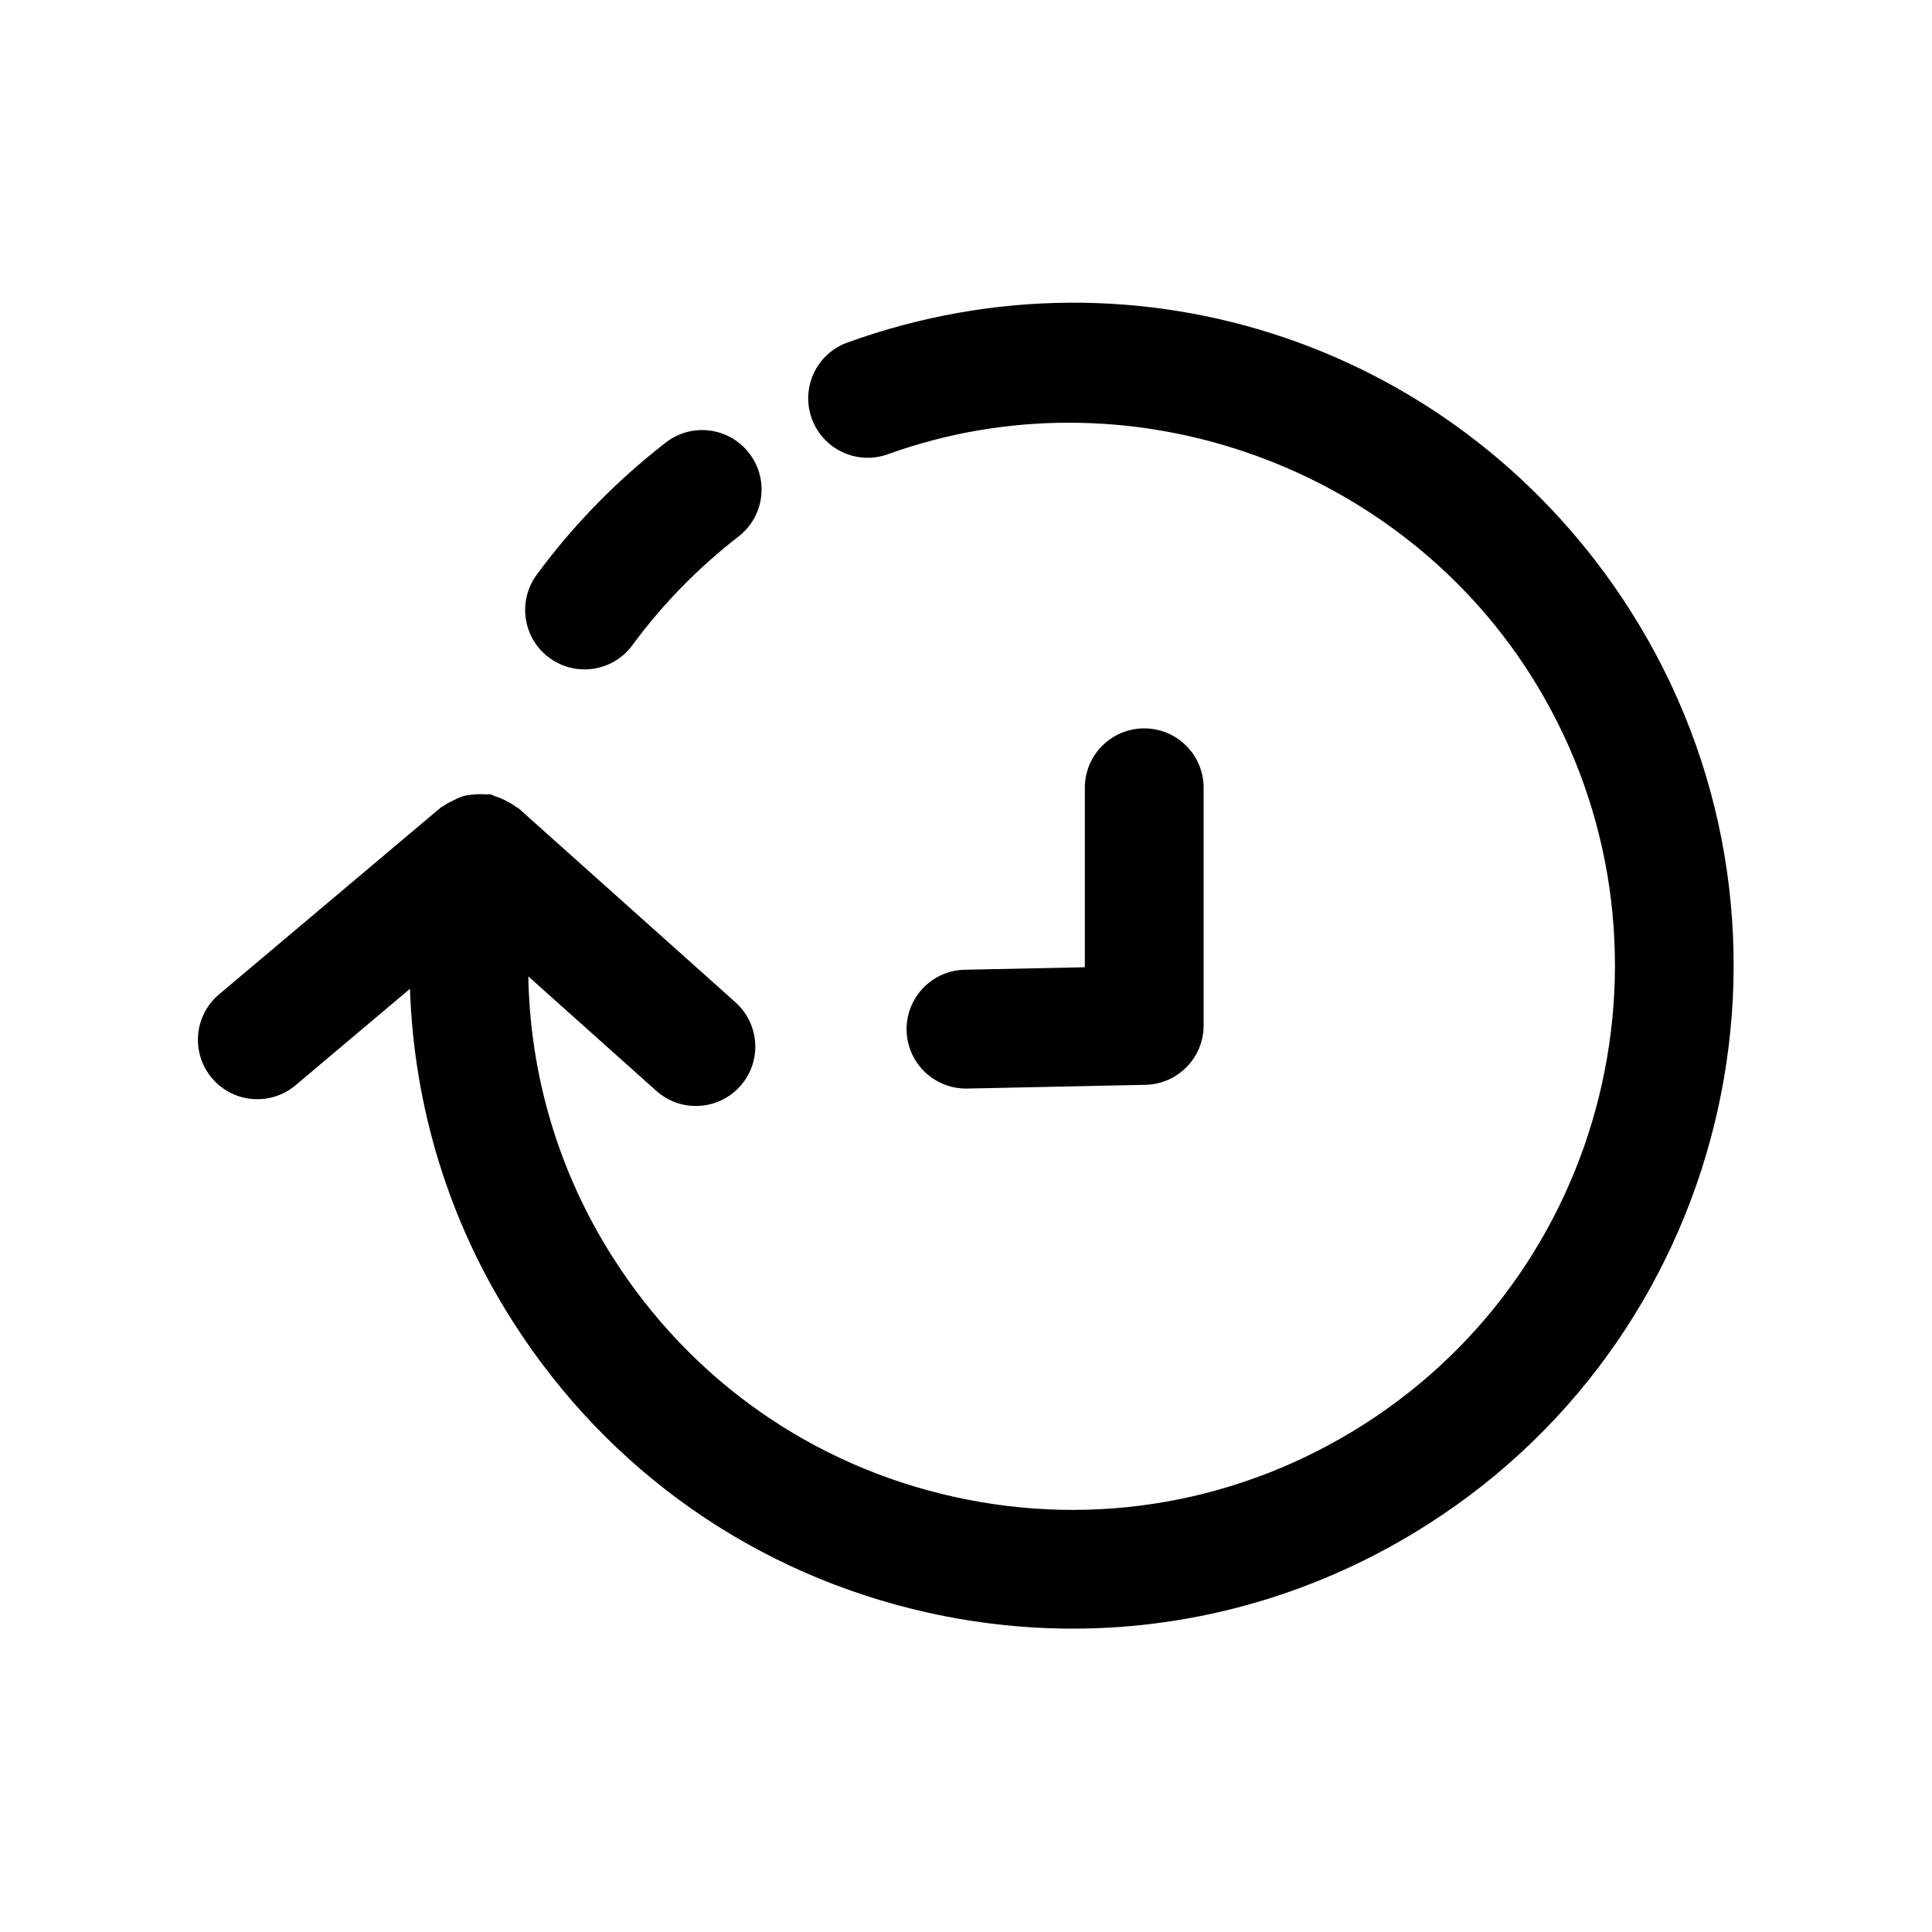 <?xml version="1.0" encoding="UTF-8"?>
<!-- Uploaded to: ICON Repo, www.svgrepo.com, Generator: ICON Repo Mixer Tools -->
<svg fill="#000000" width="800px" height="800px" version="1.1" viewBox="144 144 512 512" xmlns="http://www.w3.org/2000/svg">
 <g>
  <path d="m298.89 321.4c4.848 0 9.621-2.219 12.707-6.422 7.918-10.785 17.383-20.469 28.133-28.812 6.879-5.32 8.125-15.223 2.785-22.09-5.336-6.894-15.223-8.125-22.09-2.785-13.051 10.125-24.562 21.914-34.195 35.031-5.148 7.008-3.637 16.863 3.352 22.012 2.82 2.078 6.082 3.066 9.309 3.066z"/>
  <path d="m575.89 305.54c-44.539-69.652-129.79-98.777-207.3-70.77-8.188 2.945-12.422 11.965-9.461 20.152 2.961 8.172 11.996 12.406 20.152 9.461 62.598-22.594 134.12 1.875 170.1 58.109 42.746 66.977 23.051 156.23-43.895 198.96-32.48 20.719-71.039 27.551-108.59 19.238-37.535-8.312-69.637-30.781-90.371-63.293-14.438-22.547-22.043-48.32-22.516-74.641l33.914 30.324c2.992 2.691 6.754 4.016 10.484 4.016 4.328 0 8.629-1.762 11.746-5.242 5.809-6.488 5.242-16.422-1.242-22.23l-57.387-51.324c-0.27-0.234-0.598-0.316-0.867-0.535-0.789-0.629-1.637-1.086-2.551-1.559-0.914-0.473-1.812-0.867-2.785-1.148-0.473-0.141-0.852-0.457-1.34-0.551-0.473-0.078-0.914 0.062-1.387 0.016-1.102-0.109-2.156-0.062-3.273 0.047-0.867 0.094-1.684 0.172-2.519 0.41-0.992 0.285-1.906 0.738-2.832 1.211-0.852 0.426-1.668 0.82-2.426 1.387-0.219 0.156-0.473 0.203-0.676 0.379l-58.82 49.562c-6.644 5.606-7.496 15.539-1.891 22.184 5.59 6.644 15.523 7.496 22.184 1.891l30.309-25.551c1.039 31.156 10.219 61.559 27.316 88.277 25.254 39.566 64.348 66.945 110.1 77.082 12.723 2.816 25.52 4.203 38.227 4.203 33.078 0 65.527-9.414 94.117-27.648 81.582-52.039 105.58-160.8 53.48-242.41z"/>
  <path d="m400.33 432.48 47.23-0.992c8.566-0.188 15.418-7.176 15.418-15.742v-62.977c0-8.691-7.055-15.742-15.742-15.742-8.691 0-15.742 7.055-15.742 15.742v47.562l-31.82 0.66c-8.691 0.188-15.586 7.383-15.414 16.074 0.188 8.582 7.195 15.414 15.742 15.414h0.328z"/>
 </g>
</svg>